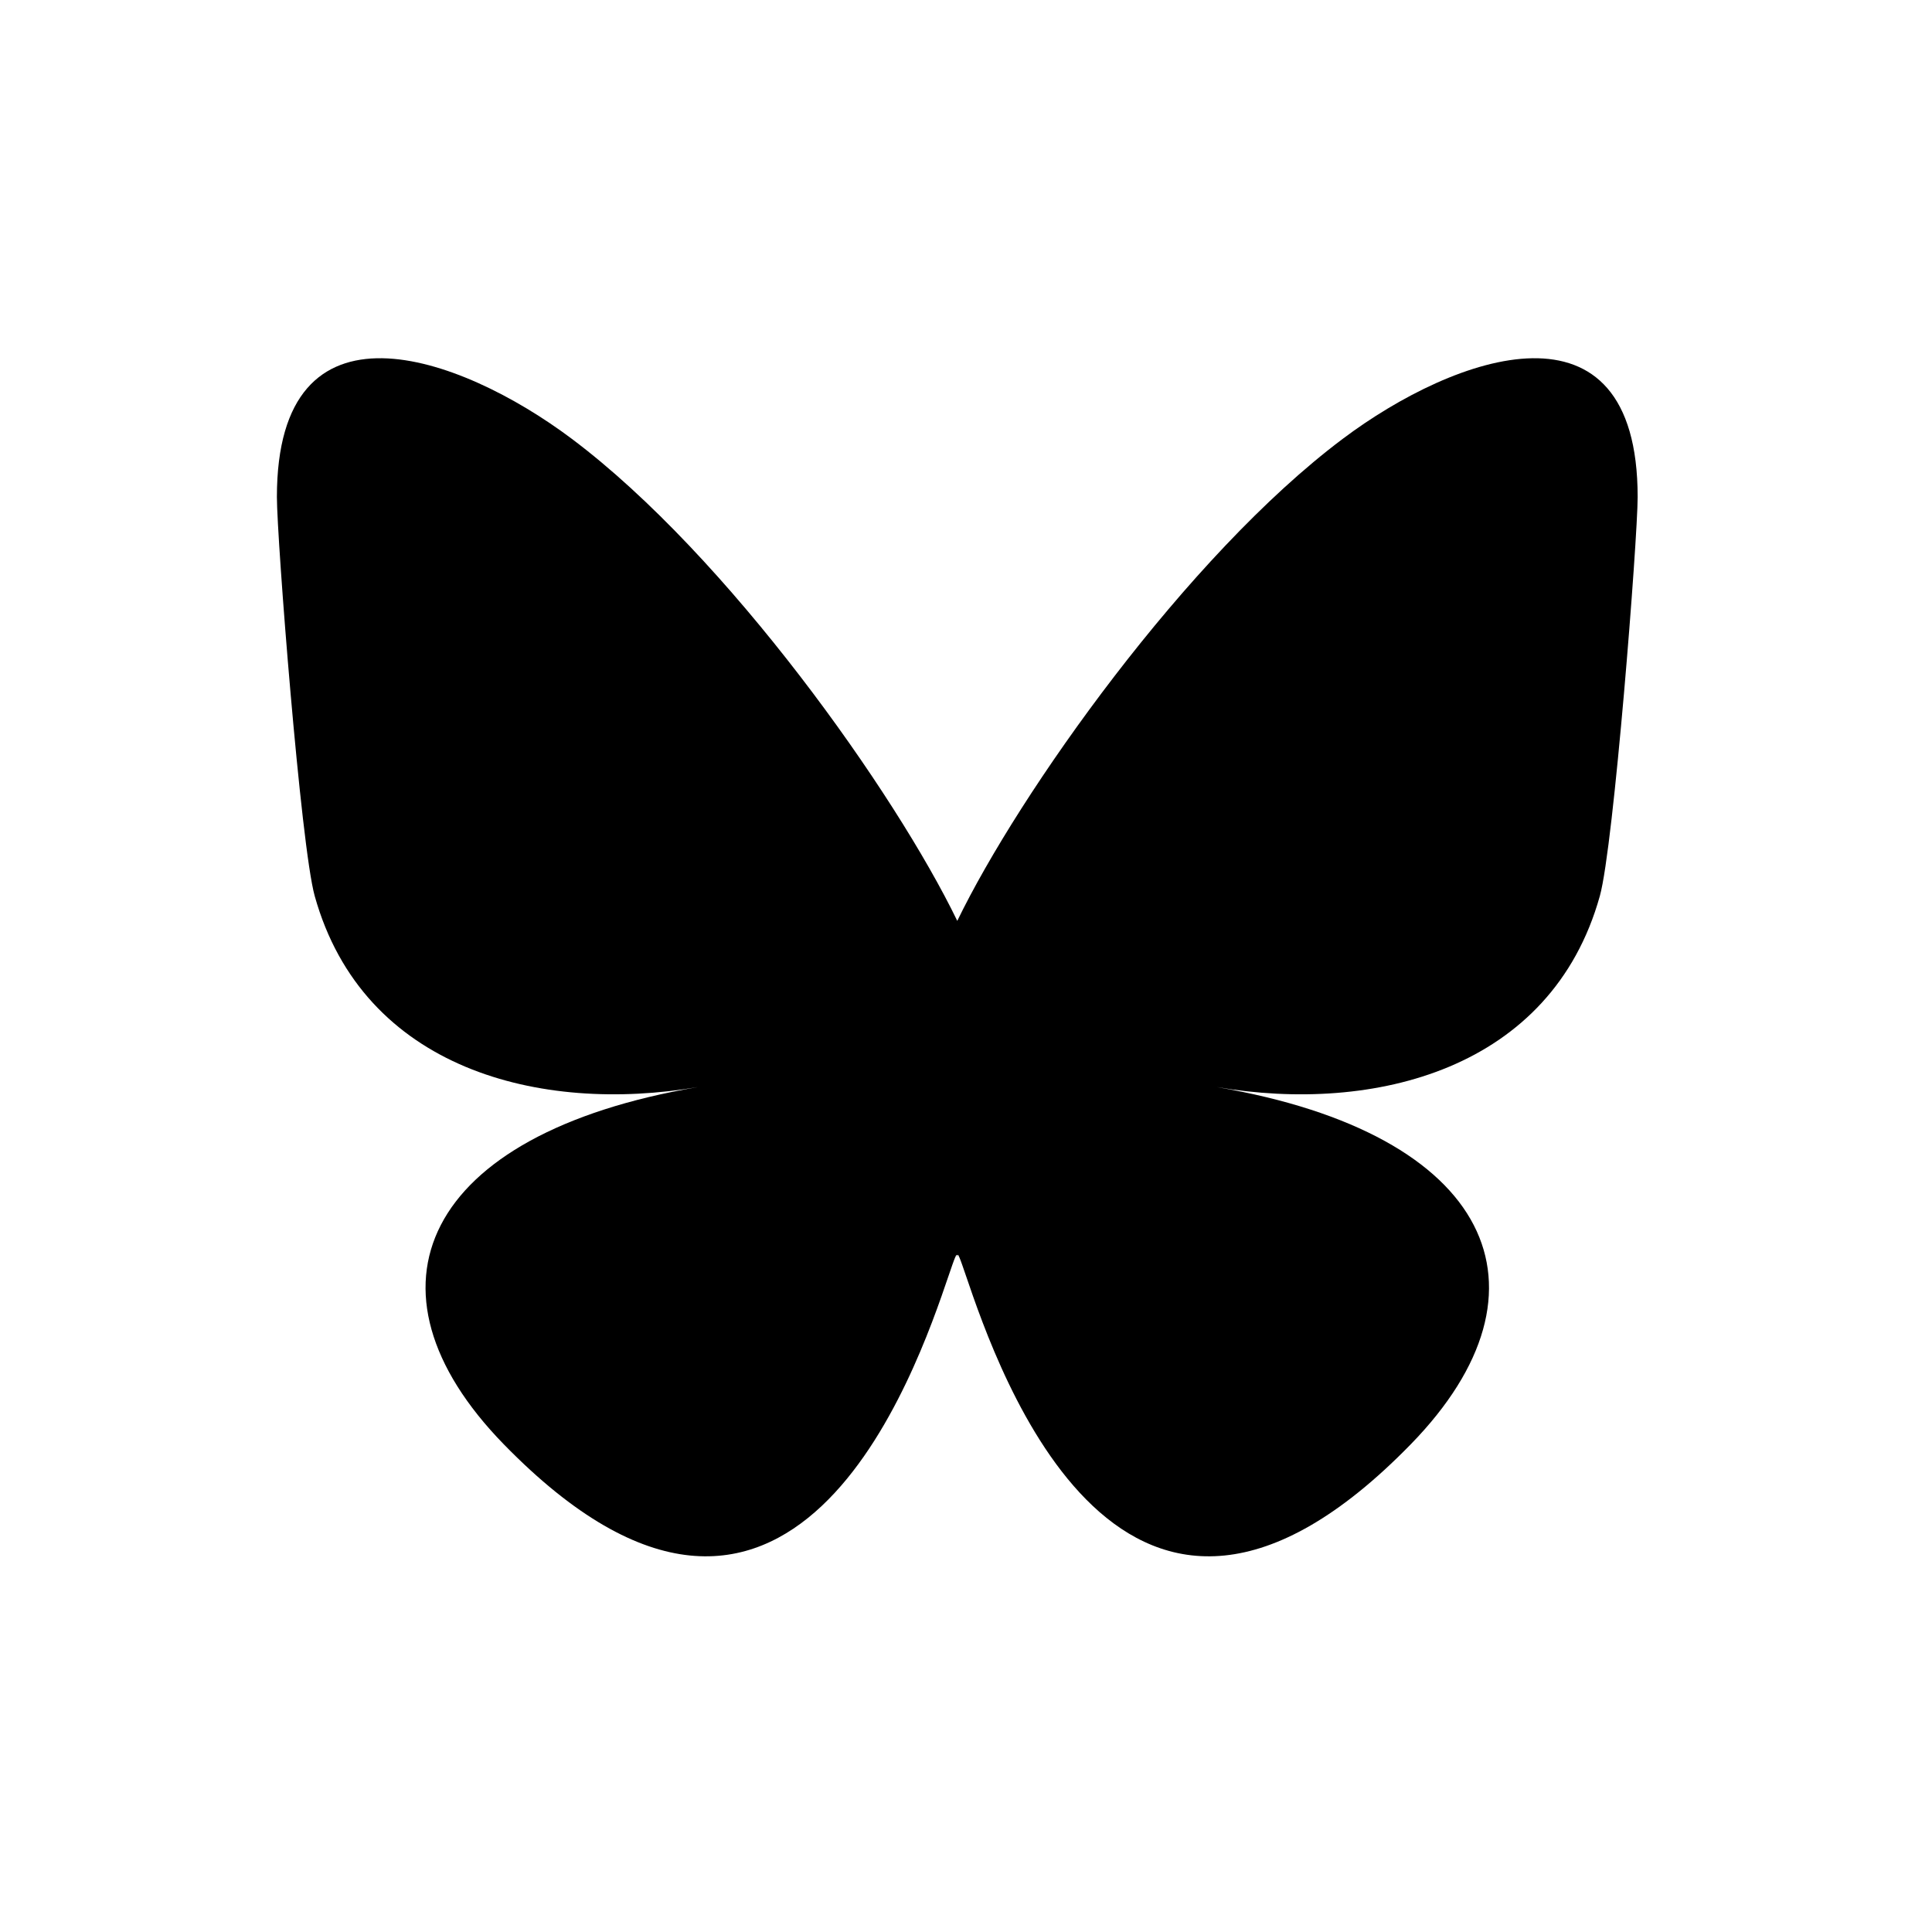 <?xml version="1.0" encoding="UTF-8" standalone="no"?><!DOCTYPE svg PUBLIC "-//W3C//DTD SVG 1.1//EN" "http://www.w3.org/Graphics/SVG/1.1/DTD/svg11.dtd"><svg width="100%" height="100%" viewBox="0 0 31 31" version="1.1" xmlns="http://www.w3.org/2000/svg" xmlns:xlink="http://www.w3.org/1999/xlink" xml:space="preserve" xmlns:serif="http://www.serif.com/" style="fill-rule:evenodd;clip-rule:evenodd;stroke-linejoin:round;stroke-miterlimit:2;"><rect id="bluesky-light" x="0" y="0" width="30.72" height="30.72" style="fill:none;"/><path d="M9.176,7.042c2.503,1.879 5.195,5.69 6.184,7.734c0.989,-2.044 3.681,-5.855 6.184,-7.734c1.806,-1.356 4.733,-2.405 4.733,0.933c-0,0.667 -0.383,5.601 -0.607,6.403c-0.779,2.785 -3.619,3.495 -6.145,3.065c4.415,0.752 5.539,3.241 3.113,5.73c-4.608,4.728 -6.622,-1.186 -7.138,-2.701c-0.095,-0.278 -0.139,-0.408 -0.14,-0.298c-0.001,-0.11 -0.045,0.02 -0.14,0.298c-0.516,1.515 -2.53,7.429 -7.138,2.701c-2.426,-2.489 -1.302,-4.978 3.113,-5.73c-2.526,0.43 -5.366,-0.28 -6.145,-3.065c-0.224,-0.802 -0.607,-5.736 -0.607,-6.403c0,-3.338 2.927,-2.289 4.733,-0.933Z" style="fill-rule:nonzero;"/></svg>
